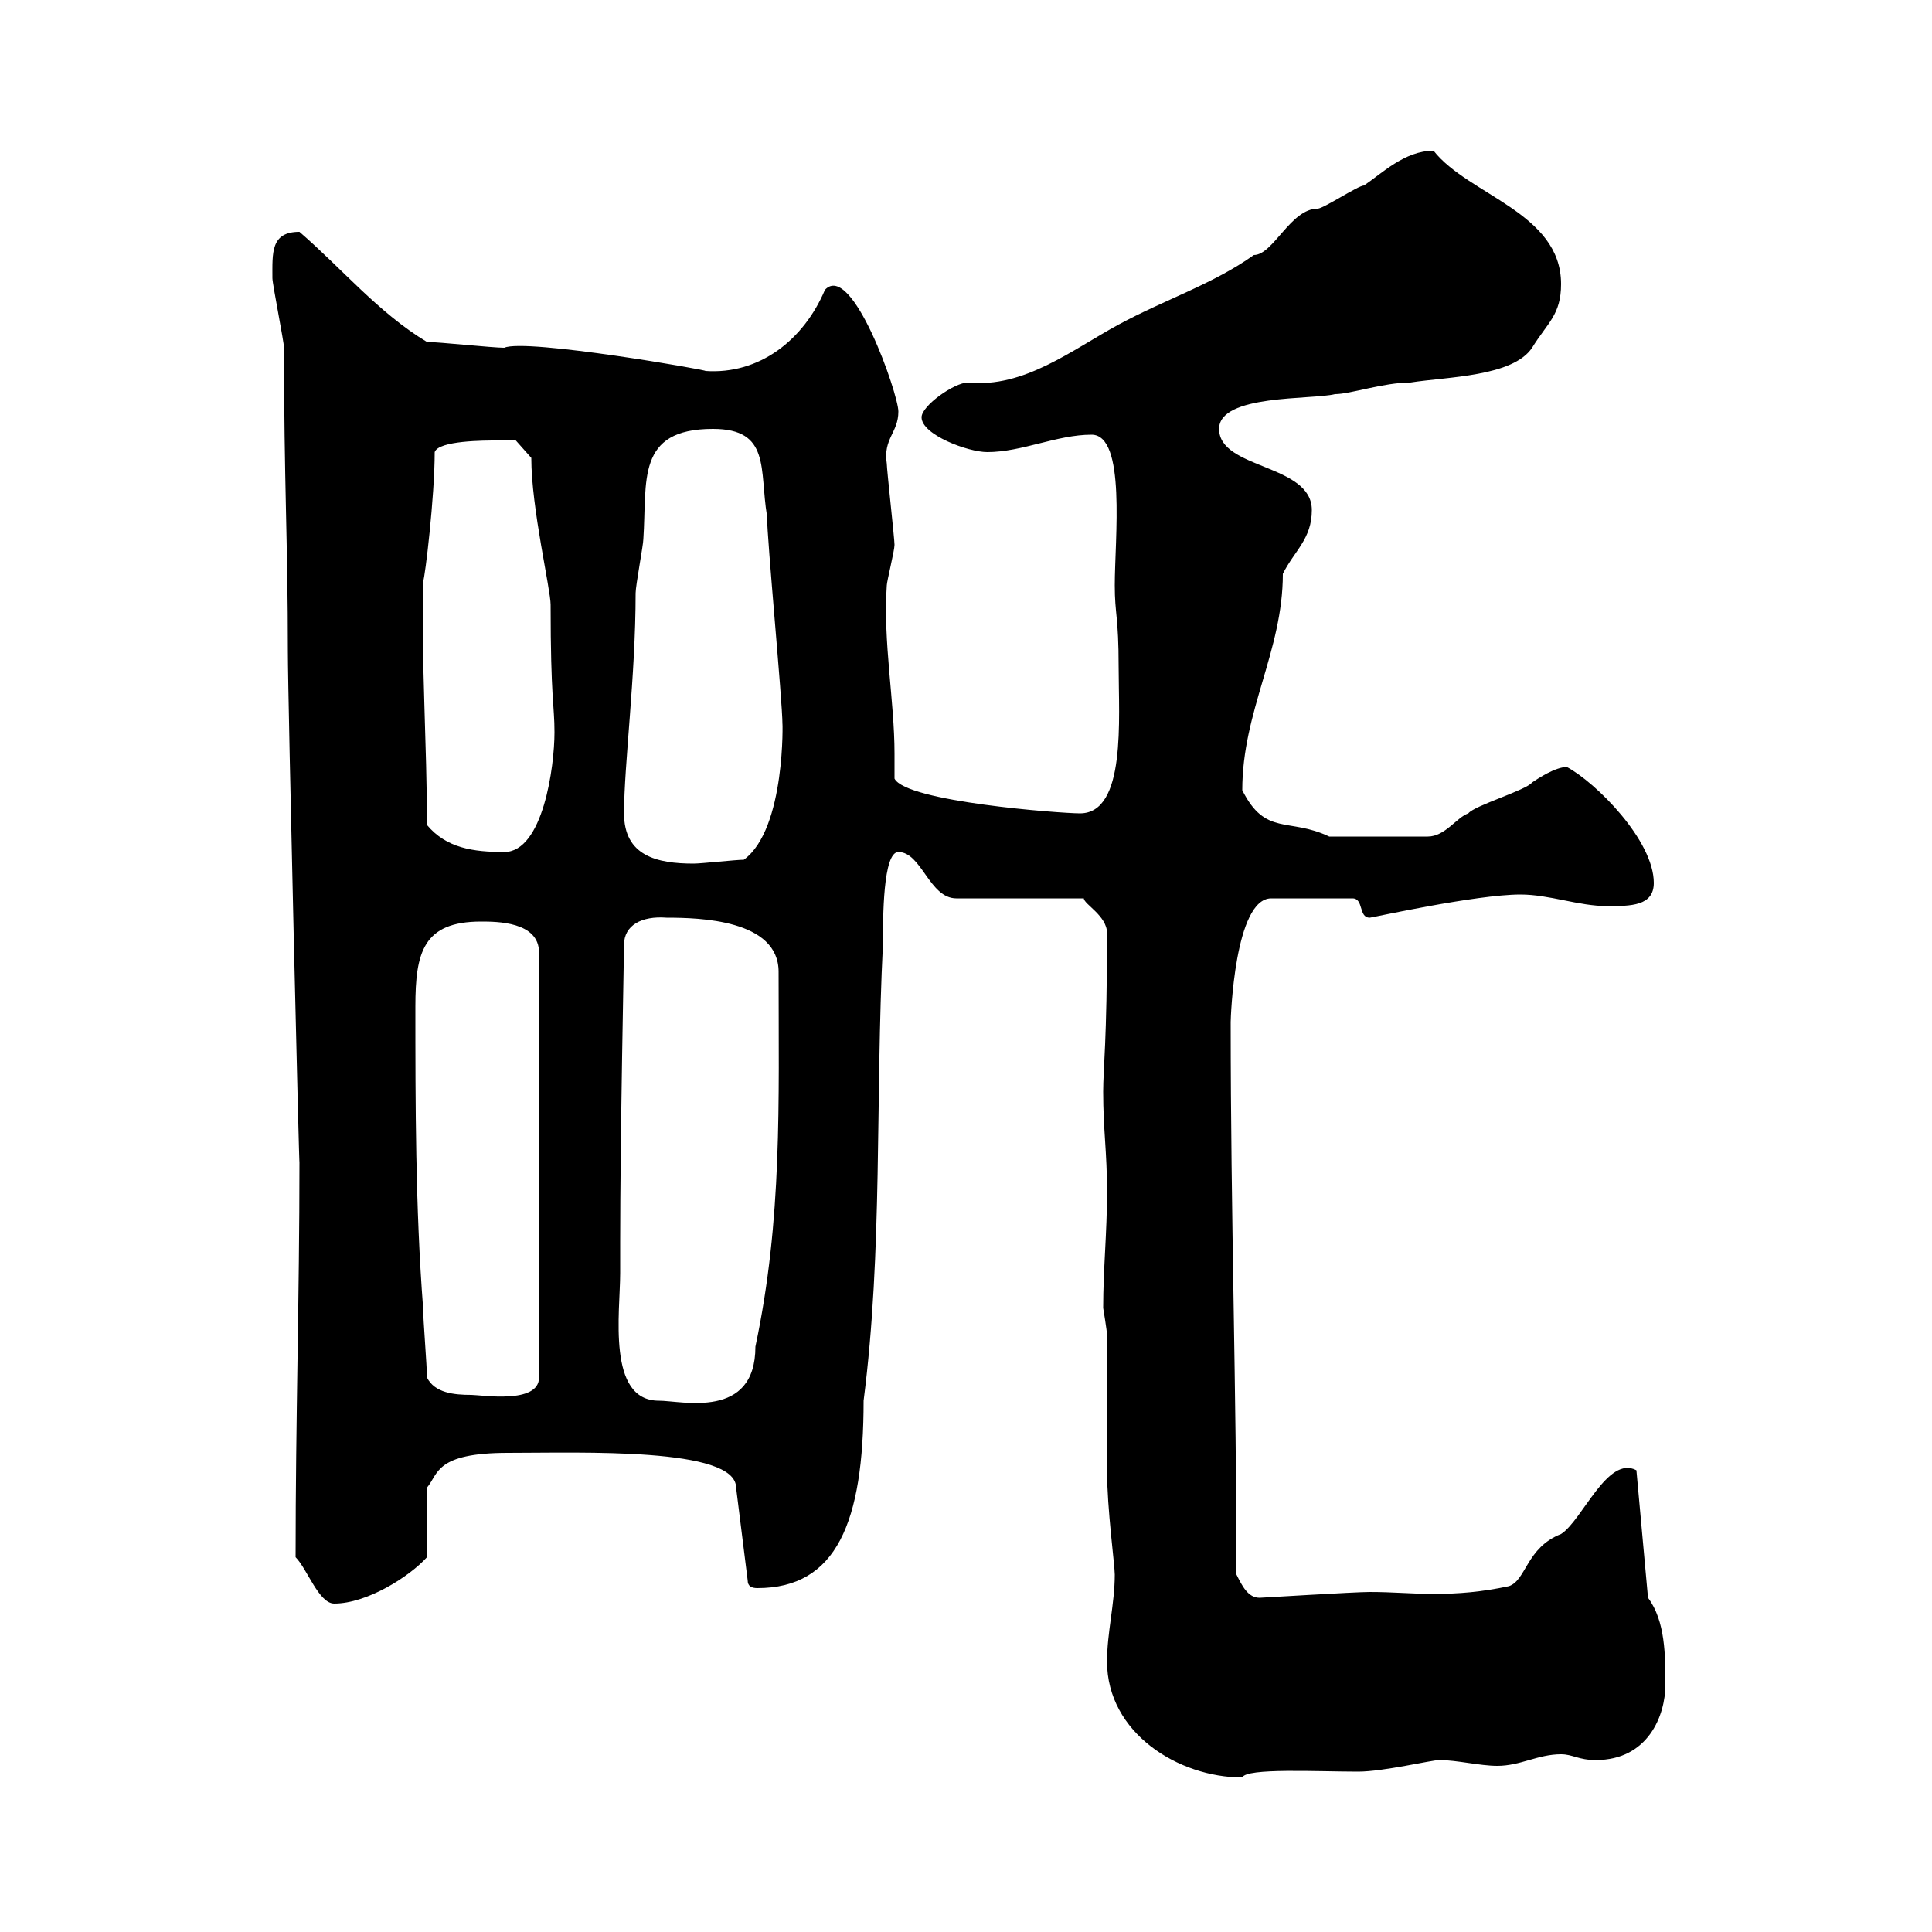 <svg xmlns="http://www.w3.org/2000/svg" xmlns:xlink="http://www.w3.org/1999/xlink" width="300" height="300"><path d="M171.90 258C171.90 269.10 183 276 192.90 276C193.50 274.50 204.60 275.10 210.90 275.10C214.80 275.10 222.30 273.30 223.50 273.30C226.20 273.30 229.80 274.20 232.50 274.20C236.10 274.20 238.80 272.40 242.40 272.40C244.20 272.40 245.10 273.30 247.80 273.30C255.90 273.30 258.60 266.40 258.60 261.60C258.60 257.10 258.60 251.70 255.90 248.10L254.10 228.30C249.60 225.90 245.70 236.10 242.40 238.20C237 240.30 237 245.40 234.30 246.30C230.10 247.20 226.50 247.50 222.60 247.50C219.30 247.50 216.30 247.20 212.70 247.20C210.30 247.20 195.90 248.10 195.60 248.10C193.80 248.10 192.90 246.30 192 244.50C192 215.70 191.10 189 191.10 158.70C191.10 158.10 191.70 139.50 197.40 139.50L210 139.50C211.80 139.50 210.90 142.50 212.70 142.50C213 142.50 229.20 138.90 236.10 138.90C240.60 138.90 245.10 140.70 249.60 140.70C253.20 140.70 256.80 140.70 256.80 137.10C256.80 130.50 247.80 121.50 243.30 119.10C241.50 119.10 238.80 120.90 237.90 121.50C237 122.70 228.90 125.10 228 126.30C226.20 126.90 224.40 129.90 221.70 129.90L206.40 129.90C200.10 126.90 196.50 129.90 192.90 122.70C192.90 110.40 199.20 101.10 199.20 89.10C201 85.50 203.70 83.70 203.70 79.20C203.70 72 189.30 72.90 189.30 66.60C189.30 61.20 203.70 62.10 207.30 61.20C209.70 61.20 214.80 59.40 219 59.40C224.70 58.50 234.90 58.50 237.90 54C240.30 50.10 242.40 48.90 242.40 44.10C242.40 33 228 30.30 222.60 23.40C218.10 23.40 214.50 27 211.80 28.80C210.90 28.80 205.50 32.40 204.60 32.40C200.40 32.40 197.70 39.60 194.70 39.60C188.40 44.10 180.90 46.50 173.70 50.40C166.50 54.30 159 60.30 150.30 59.40C148.20 59.40 143.10 63 143.10 64.80C143.10 67.50 150.30 70.20 153.30 70.20C158.70 70.20 164.10 67.50 169.50 67.50C174.90 67.50 173.10 83.70 173.10 90.90C173.10 95.40 173.70 95.70 173.70 103.50C173.70 111.60 174.90 126.30 167.70 126.30C164.70 126.30 140.70 124.50 138.90 120.90C138.90 119.40 138.90 118.50 138.90 117C138.90 108.90 137.10 99.60 137.70 90.90C137.70 90.30 138.90 85.50 138.90 84.60C138.90 83.70 137.70 72.90 137.70 72C137.10 68.10 139.50 67.20 139.50 63.90C139.50 61.20 132.30 40.50 128.10 45C124.80 52.80 117.90 58.20 109.50 57.60C110.70 57.60 81.60 52.50 78.30 54C76.50 54 68.10 53.10 66.30 53.10C58.80 48.60 53.10 41.70 46.50 36C42 36 42.30 39.30 42.30 43.20C42.30 44.10 44.10 53.10 44.10 54C44.10 74.70 44.70 84.30 44.70 101.10C44.70 108.90 46.50 183.90 46.50 180.30C46.50 201.60 45.90 220.20 45.90 241.80C47.70 243.60 49.50 249 51.90 249C57 249 63.60 244.80 66.30 241.80L66.30 231C68.10 228.90 67.50 225.60 78.90 225.60C90.30 225.60 114.30 224.70 114.30 231L116.10 245.40C116.10 246.30 116.70 246.60 117.60 246.60C129.90 246.60 134.10 236.40 134.10 217.50C137.10 194.10 135.90 170.70 137.10 146.70C137.10 142.50 137.10 132.30 139.50 132.30C143.10 132.30 144.30 139.50 148.50 139.50L168.30 139.50C168.30 140.40 171.90 142.20 171.90 144.90C171.90 161.70 171.30 165.90 171.30 169.50C171.30 175.50 171.90 178.80 171.90 185.10C171.90 191.40 171.30 197.10 171.30 203.10C171.30 203.10 171.90 206.70 171.90 207.30C171.90 209.10 171.90 226.50 171.90 228.30C171.90 234.30 173.10 243 173.10 244.50C173.10 249 171.90 253.50 171.90 258ZM96.30 197.70C96.30 196.50 96.30 192.90 96.30 192.90C96.30 176.40 96.90 147.90 96.90 146.70C96.90 143.70 99.60 142.20 103.50 142.50C108.60 142.50 120.90 142.80 120.90 150.90C120.90 171.30 121.50 189.30 117.30 209.10C117.30 220.50 105.90 217.50 102.30 217.50C94.20 217.50 96.30 203.70 96.30 197.70ZM66.30 213.90C66.30 212.10 65.70 204.90 65.70 203.10C64.50 187.50 64.50 171.30 64.50 156.30C64.50 147.90 65.70 143.10 74.70 143.10C77.10 143.10 83.70 143.10 83.70 147.90L83.70 213.90C83.70 218.10 74.70 216.60 73.20 216.60C70.50 216.60 67.50 216.30 66.30 213.90ZM96.90 126.30C96.90 118.80 98.70 105 98.70 92.10C98.70 90.90 99.90 84.60 99.90 83.70C100.50 74.70 98.70 66.60 110.70 66.60C119.70 66.60 117.90 72.90 119.10 80.10C119.10 83.70 121.50 108.90 121.50 112.50C121.50 111.30 122.10 128.70 115.50 133.50C114.30 133.50 108.90 134.10 107.70 134.10C102 134.10 96.90 132.90 96.90 126.30ZM66.30 128.10C66.30 115.80 65.40 102.30 65.70 90.30C66 89.70 67.50 77.10 67.50 70.20C68.10 68.40 75.30 68.40 77.10 68.40C78.30 68.40 80.10 68.40 80.10 68.40L82.50 71.10C82.50 78.90 85.50 91.50 85.50 93.90C85.50 108.60 86.10 109.50 86.10 113.70C86.10 119.10 84.30 132.30 78.30 132.30C73.50 132.30 69.30 131.70 66.30 128.10Z"/></svg>